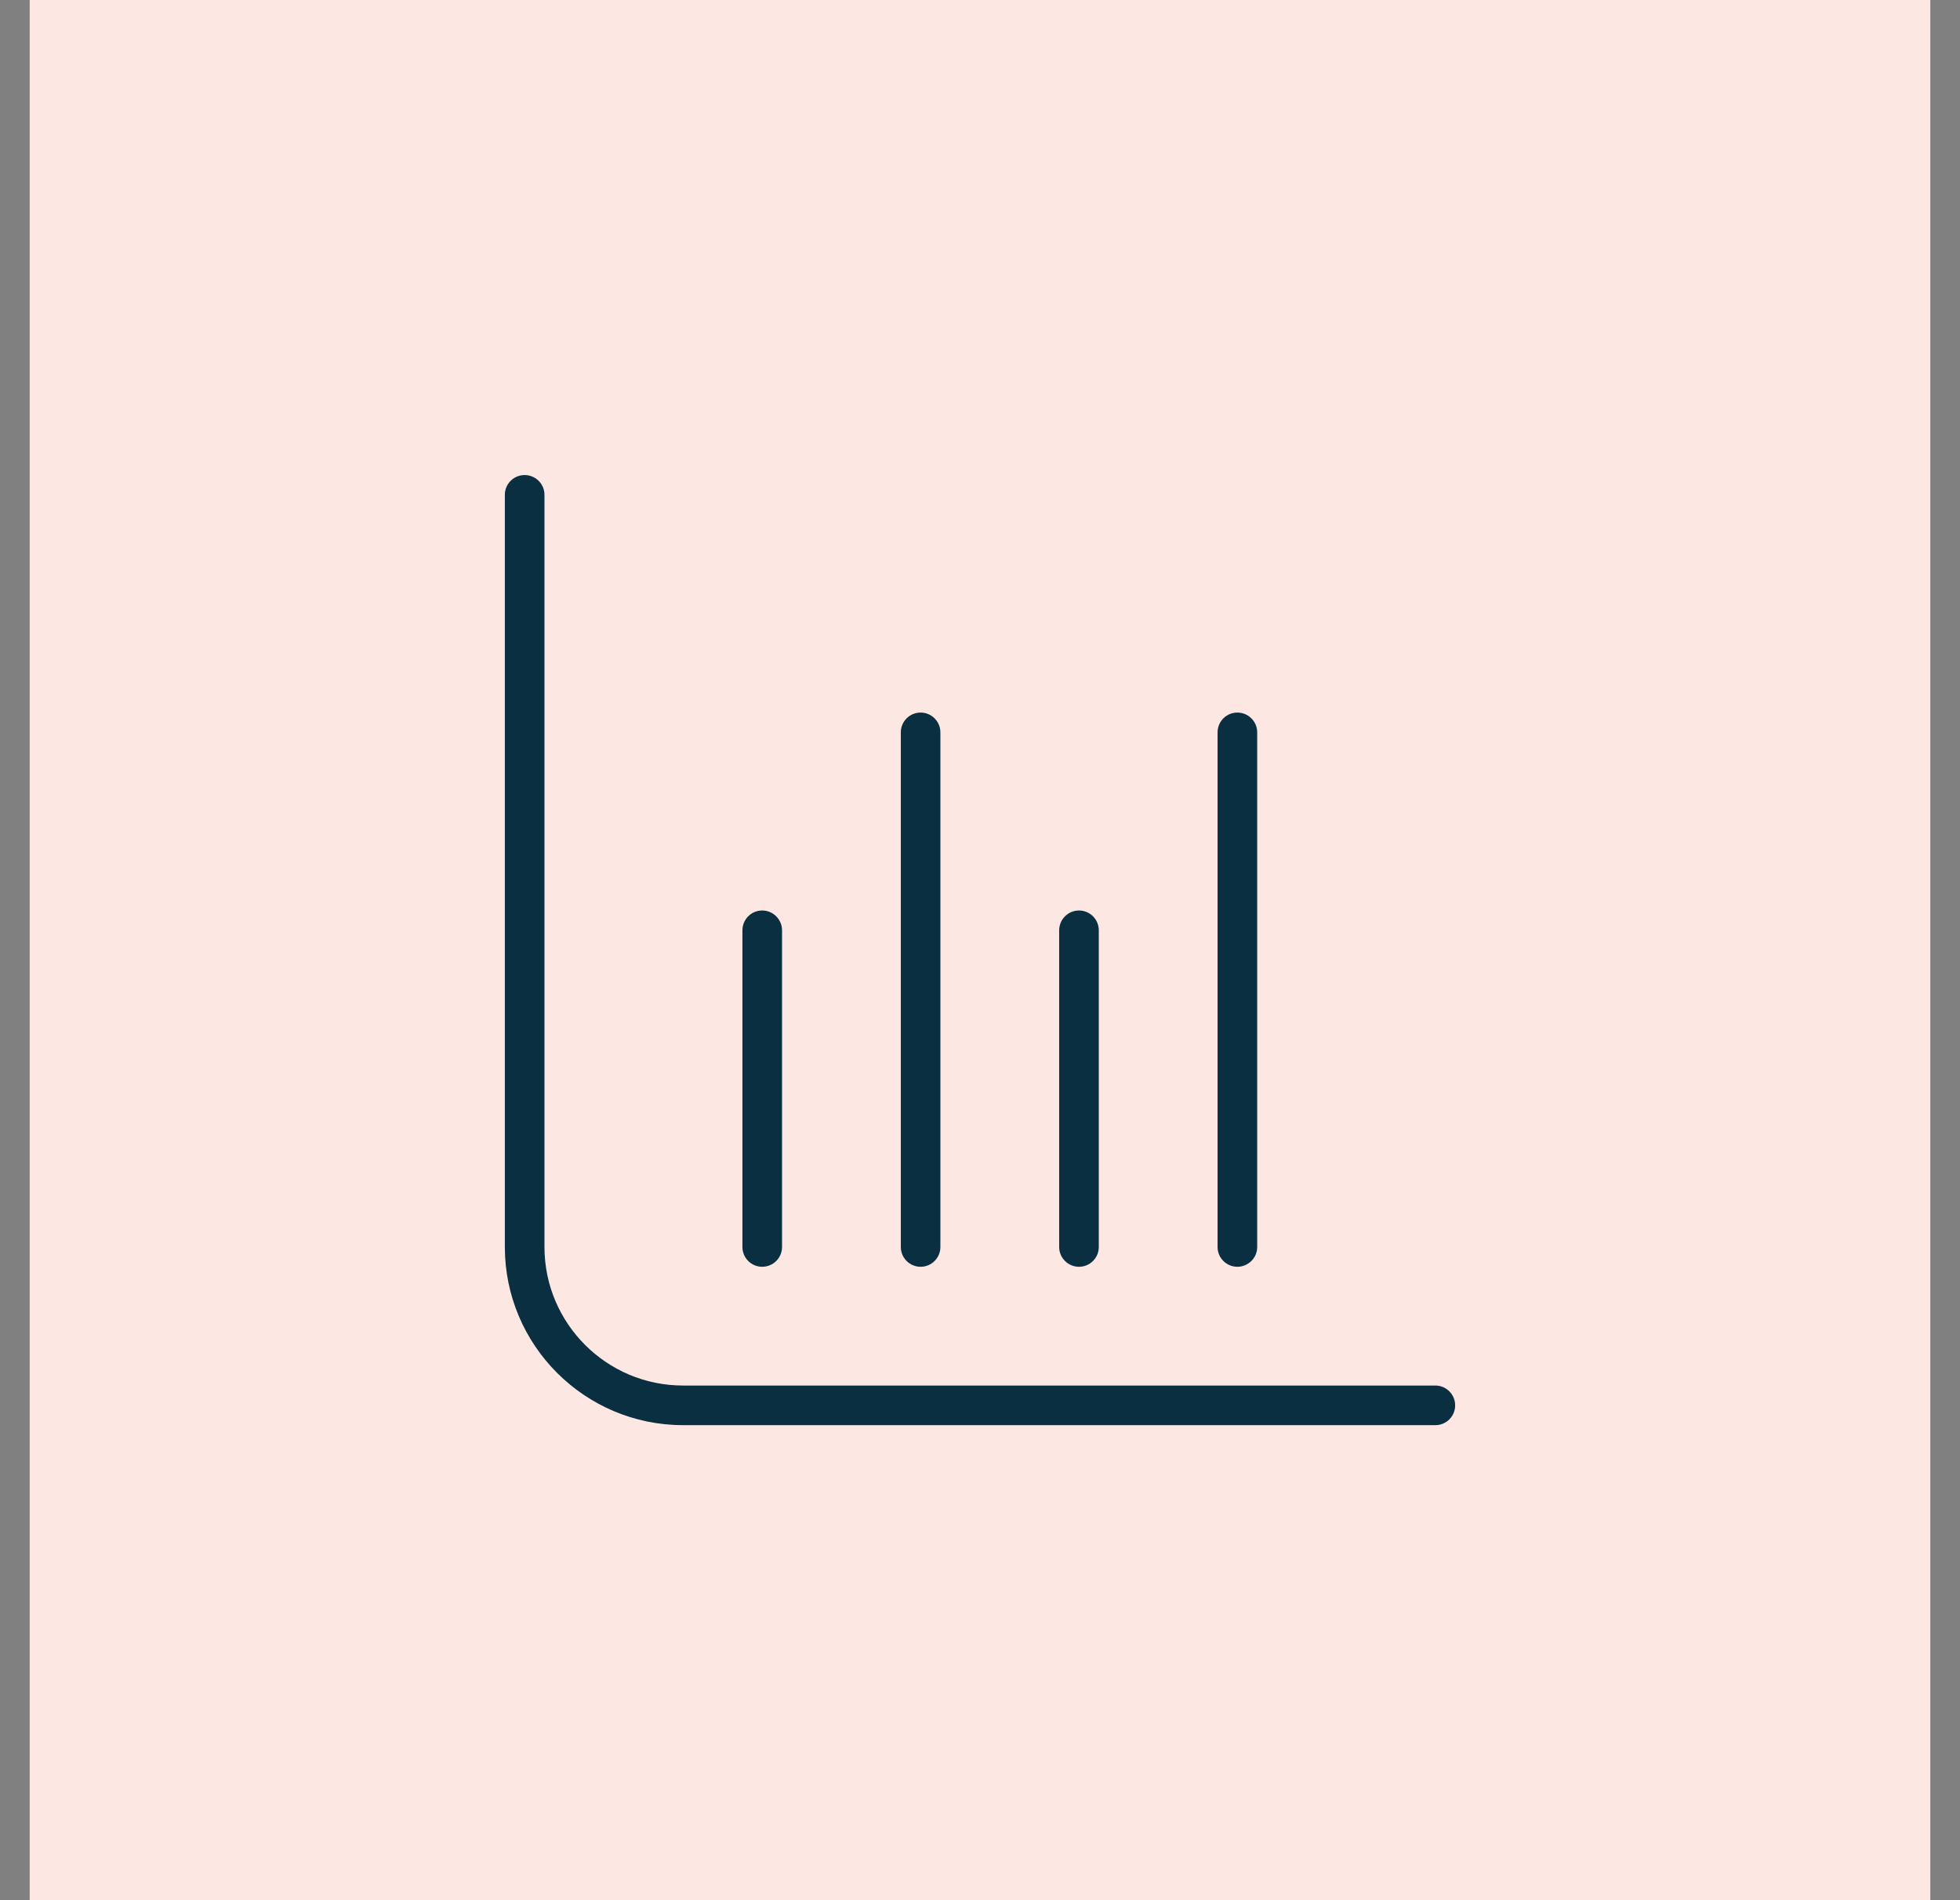 <svg xmlns="http://www.w3.org/2000/svg" width="33" height="32" viewBox="0 0 33 32" fill="none"><rect x="0" y="0" width="33" height="32" fill="#808080" stroke="none"/><rect x="0.5" width="32" height="32" fill="#FDE7E3"></rect><path d="M24.5 23.667C24.5 23.851 24.351 24 24.167 24H11.5C9.846 24 8.5 22.654 8.5 21V8.333C8.5 8.149 8.649 8 8.833 8C9.017 8 9.167 8.149 9.167 8.333V21C9.167 22.287 10.213 23.333 11.5 23.333H24.167C24.351 23.333 24.5 23.483 24.5 23.667ZM20.833 21.333C21.017 21.333 21.167 21.184 21.167 21V12.333C21.167 12.149 21.017 12 20.833 12C20.649 12 20.5 12.149 20.5 12.333V21C20.5 21.184 20.649 21.333 20.833 21.333ZM18.167 21.333C18.351 21.333 18.5 21.184 18.5 21V15.667C18.5 15.483 18.351 15.333 18.167 15.333C17.983 15.333 17.833 15.483 17.833 15.667V21C17.833 21.184 17.983 21.333 18.167 21.333ZM15.5 21.333C15.684 21.333 15.833 21.184 15.833 21V12.333C15.833 12.149 15.684 12 15.5 12C15.316 12 15.167 12.149 15.167 12.333V21C15.167 21.184 15.316 21.333 15.5 21.333ZM12.833 21.333C13.017 21.333 13.167 21.184 13.167 21V15.667C13.167 15.483 13.017 15.333 12.833 15.333C12.649 15.333 12.5 15.483 12.5 15.667V21C12.5 21.184 12.649 21.333 12.833 21.333Z" fill="#092F41"></path></svg>
